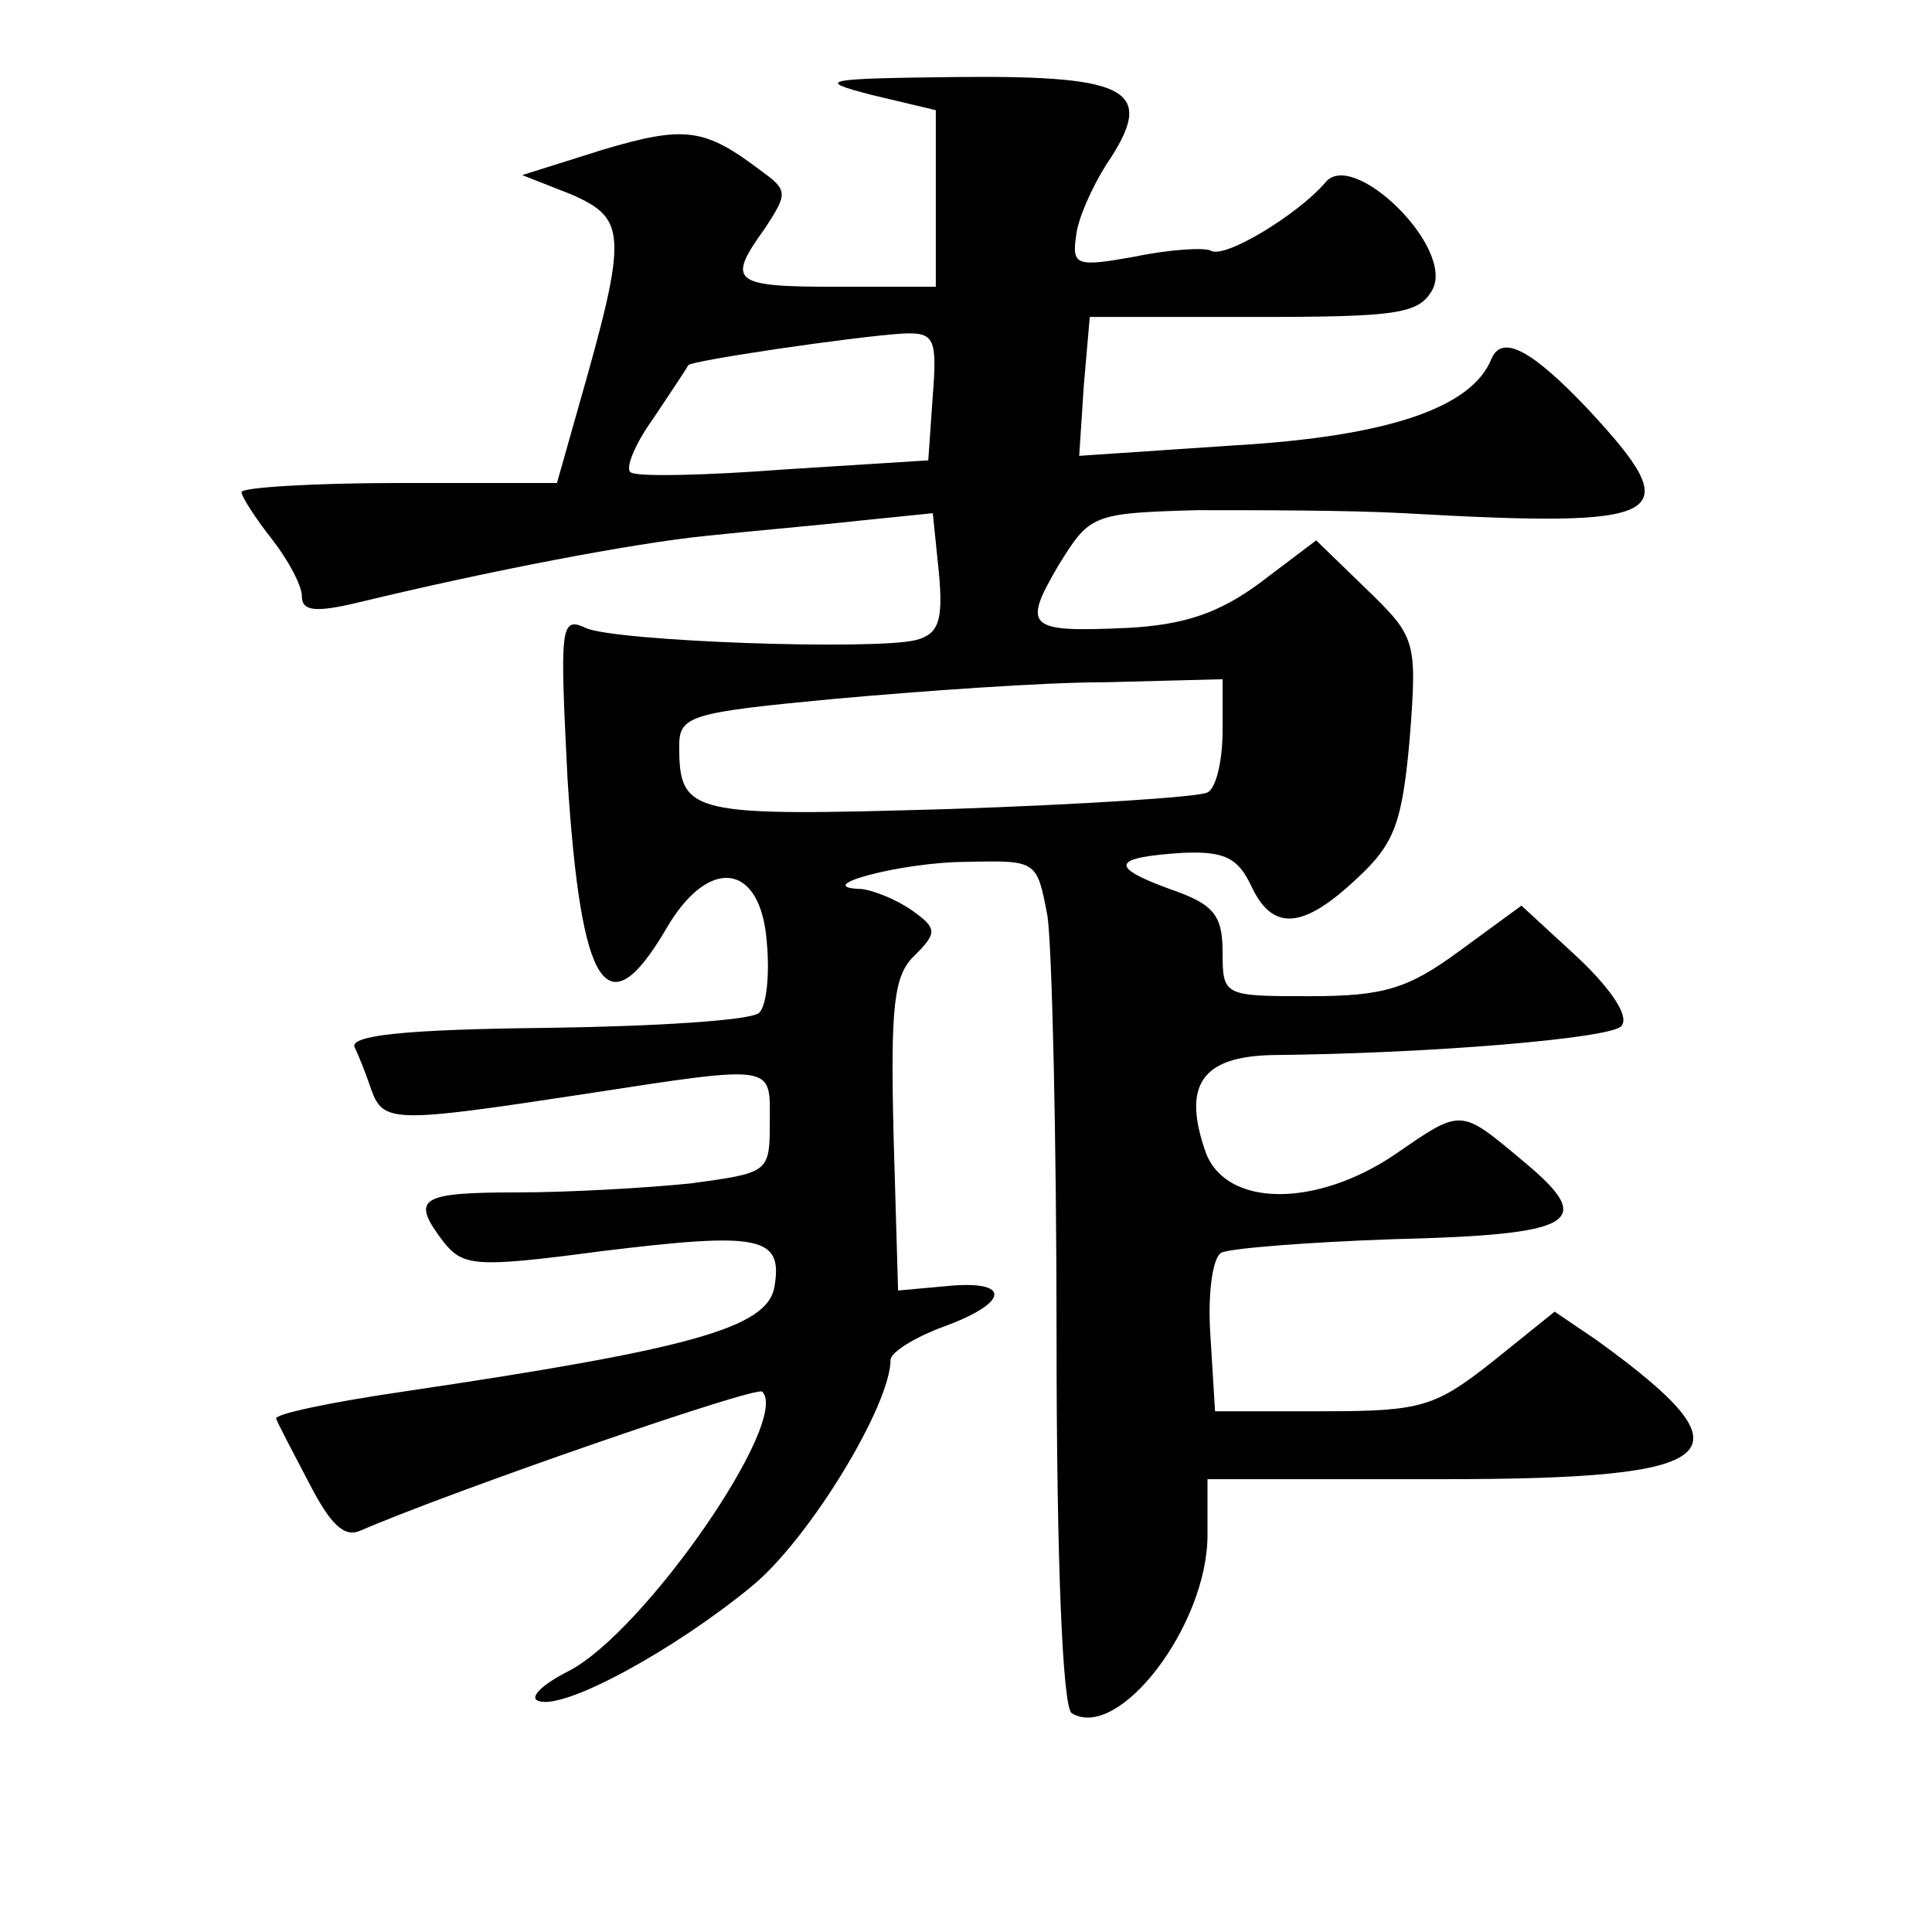 <?xml version="1.0" standalone="no"?>
<!DOCTYPE svg PUBLIC "-//W3C//DTD SVG 20010904//EN"
 "http://www.w3.org/TR/2001/REC-SVG-20010904/DTD/svg10.dtd">
<svg version="1.0" xmlns="http://www.w3.org/2000/svg"
 width="128pt" height="128pt" viewBox="0 0 128 128"
 preserveAspectRatio="xMidYMid meet">
<g transform="translate(0,128) scale(0.1,-0.1)"
fill="#0" stroke="none">
<path d="M578 1217 l42 -10 0 -58 0 -59 -65 0 c-70 0 -74 3 -48 39 15 23 15 25
-3 38 -37 28 -50 30 -104 14 l-54 -17 33 -13 c36 -16 37 -26 5 -138 l-15 -53 -104
0 c-58 0 -105 -3 -105 -6 0 -3 9 -17 20 -31 11 -14 20 -31 20 -38 0 -10 9 -11 38
-4 87 21 181 39 230 44 28 3 74 7 101 10 l49 5 4 -39 c3 -32 0 -41 -15 -45 -27
-7 -200 -1 -219 8 -17 8 -17 0 -12 -100 9 -140 26 -166 65 -100 28 49 63 45 67
-8 2 -21 0 -42 -5 -47 -5 -5 -68 -9 -141 -10 -94 -1 -131 -5 -127 -13 3 -6 8 -19
11 -28 8 -22 15 -22 140 -3 130 20 124 20 124 -19 0 -33 -1 -33 -52 -40 -29 -3
-81 -6 -115 -6 -66 0 -71 -4 -49 -33 13 -16 21 -17 104 -6 106 13 121 10 115 -24
-5 -27 -57 -41 -246 -69 -48 -7 -86 -15 -84 -18 1 -3 11 -22 22 -43 14 -27 23 -36
34 -31 60 26 262 96 266 92 19 -19 -78 -159 -128 -185 -18 -9 -27 -18 -20 -20 17
-6 90 34 141 76 38 31 92 120 92 150 0 5 16 15 35 22 44 16 45 31 3 27 l-33 -3
-3 103 c-2 85 0 106 14 119 15 15 15 18 -2 30 -10 7 -25 13 -33 14 -36 1 26 18
70 18 46 1 46 1 53 -36 3 -21 6 -147 6 -280 0 -147 4 -244 10 -248 31 -19 90 58
90 118 l0 37 155 0 c190 0 208 16 103 92 l-28 19 -41 -33 c-38 -30 -47 -33 -112
-33 l-72 0 -3 49 c-2 27 1 52 7 56 6 3 57 7 114 9 121 3 135 11 87 51 -43 36 -41
36 -86 5 -52 -35 -111 -35 -125 1 -16 45 -3 64 44 65 105 1 223 11 231 19 6 6 -6
24 -28 45 l-38 35 -41 -30 c-34 -25 -50 -30 -99 -30 -57 0 -58 0 -58 29 0 25 -6
32 -35 42 -41 15 -38 21 9 24 27 1 36 -3 45 -22 14 -30 34 -29 70 5 25 23 30 37
35 93 5 65 4 67 -29 99 l-33 32 -37 -28 c-27 -20 -50 -28 -88 -30 -66 -3 -70 0
-46 41 21 34 22 35 92 37 40 0 101 0 137 -2 177 -10 189 -3 122 69 -37 39 -57 50
-64 33 -13 -32 -68 -51 -169 -57 l-104 -7 3 46 4 46 109 0 c95 0 109 2 118 18 15
28 -53 94 -71 71 -18 -21 -67 -51 -76 -45 -4 2 -26 1 -50 -4 -39 -7 -42 -6 -39
14 1 11 11 33 20 47 33 49 17 59 -97 58 -91 -1 -97 -2 -58 -12z m40 -199 l-3 -43
-95 -6 c-52 -4 -98 -5 -102 -2 -4 2 2 18 15 36 12 18 22 33 23 35 1 3 110 19 142
21 21 1 23 -3 20 -41z m192 -222 c0 -19 -4 -38 -10 -41 -5 -3 -82 -8 -171 -11 -172
-5 -179 -4 -179 42 0 20 8 22 103 31 56 5 137 11 180 11 l77 2 0 -34z"/>
</g>
</svg>

